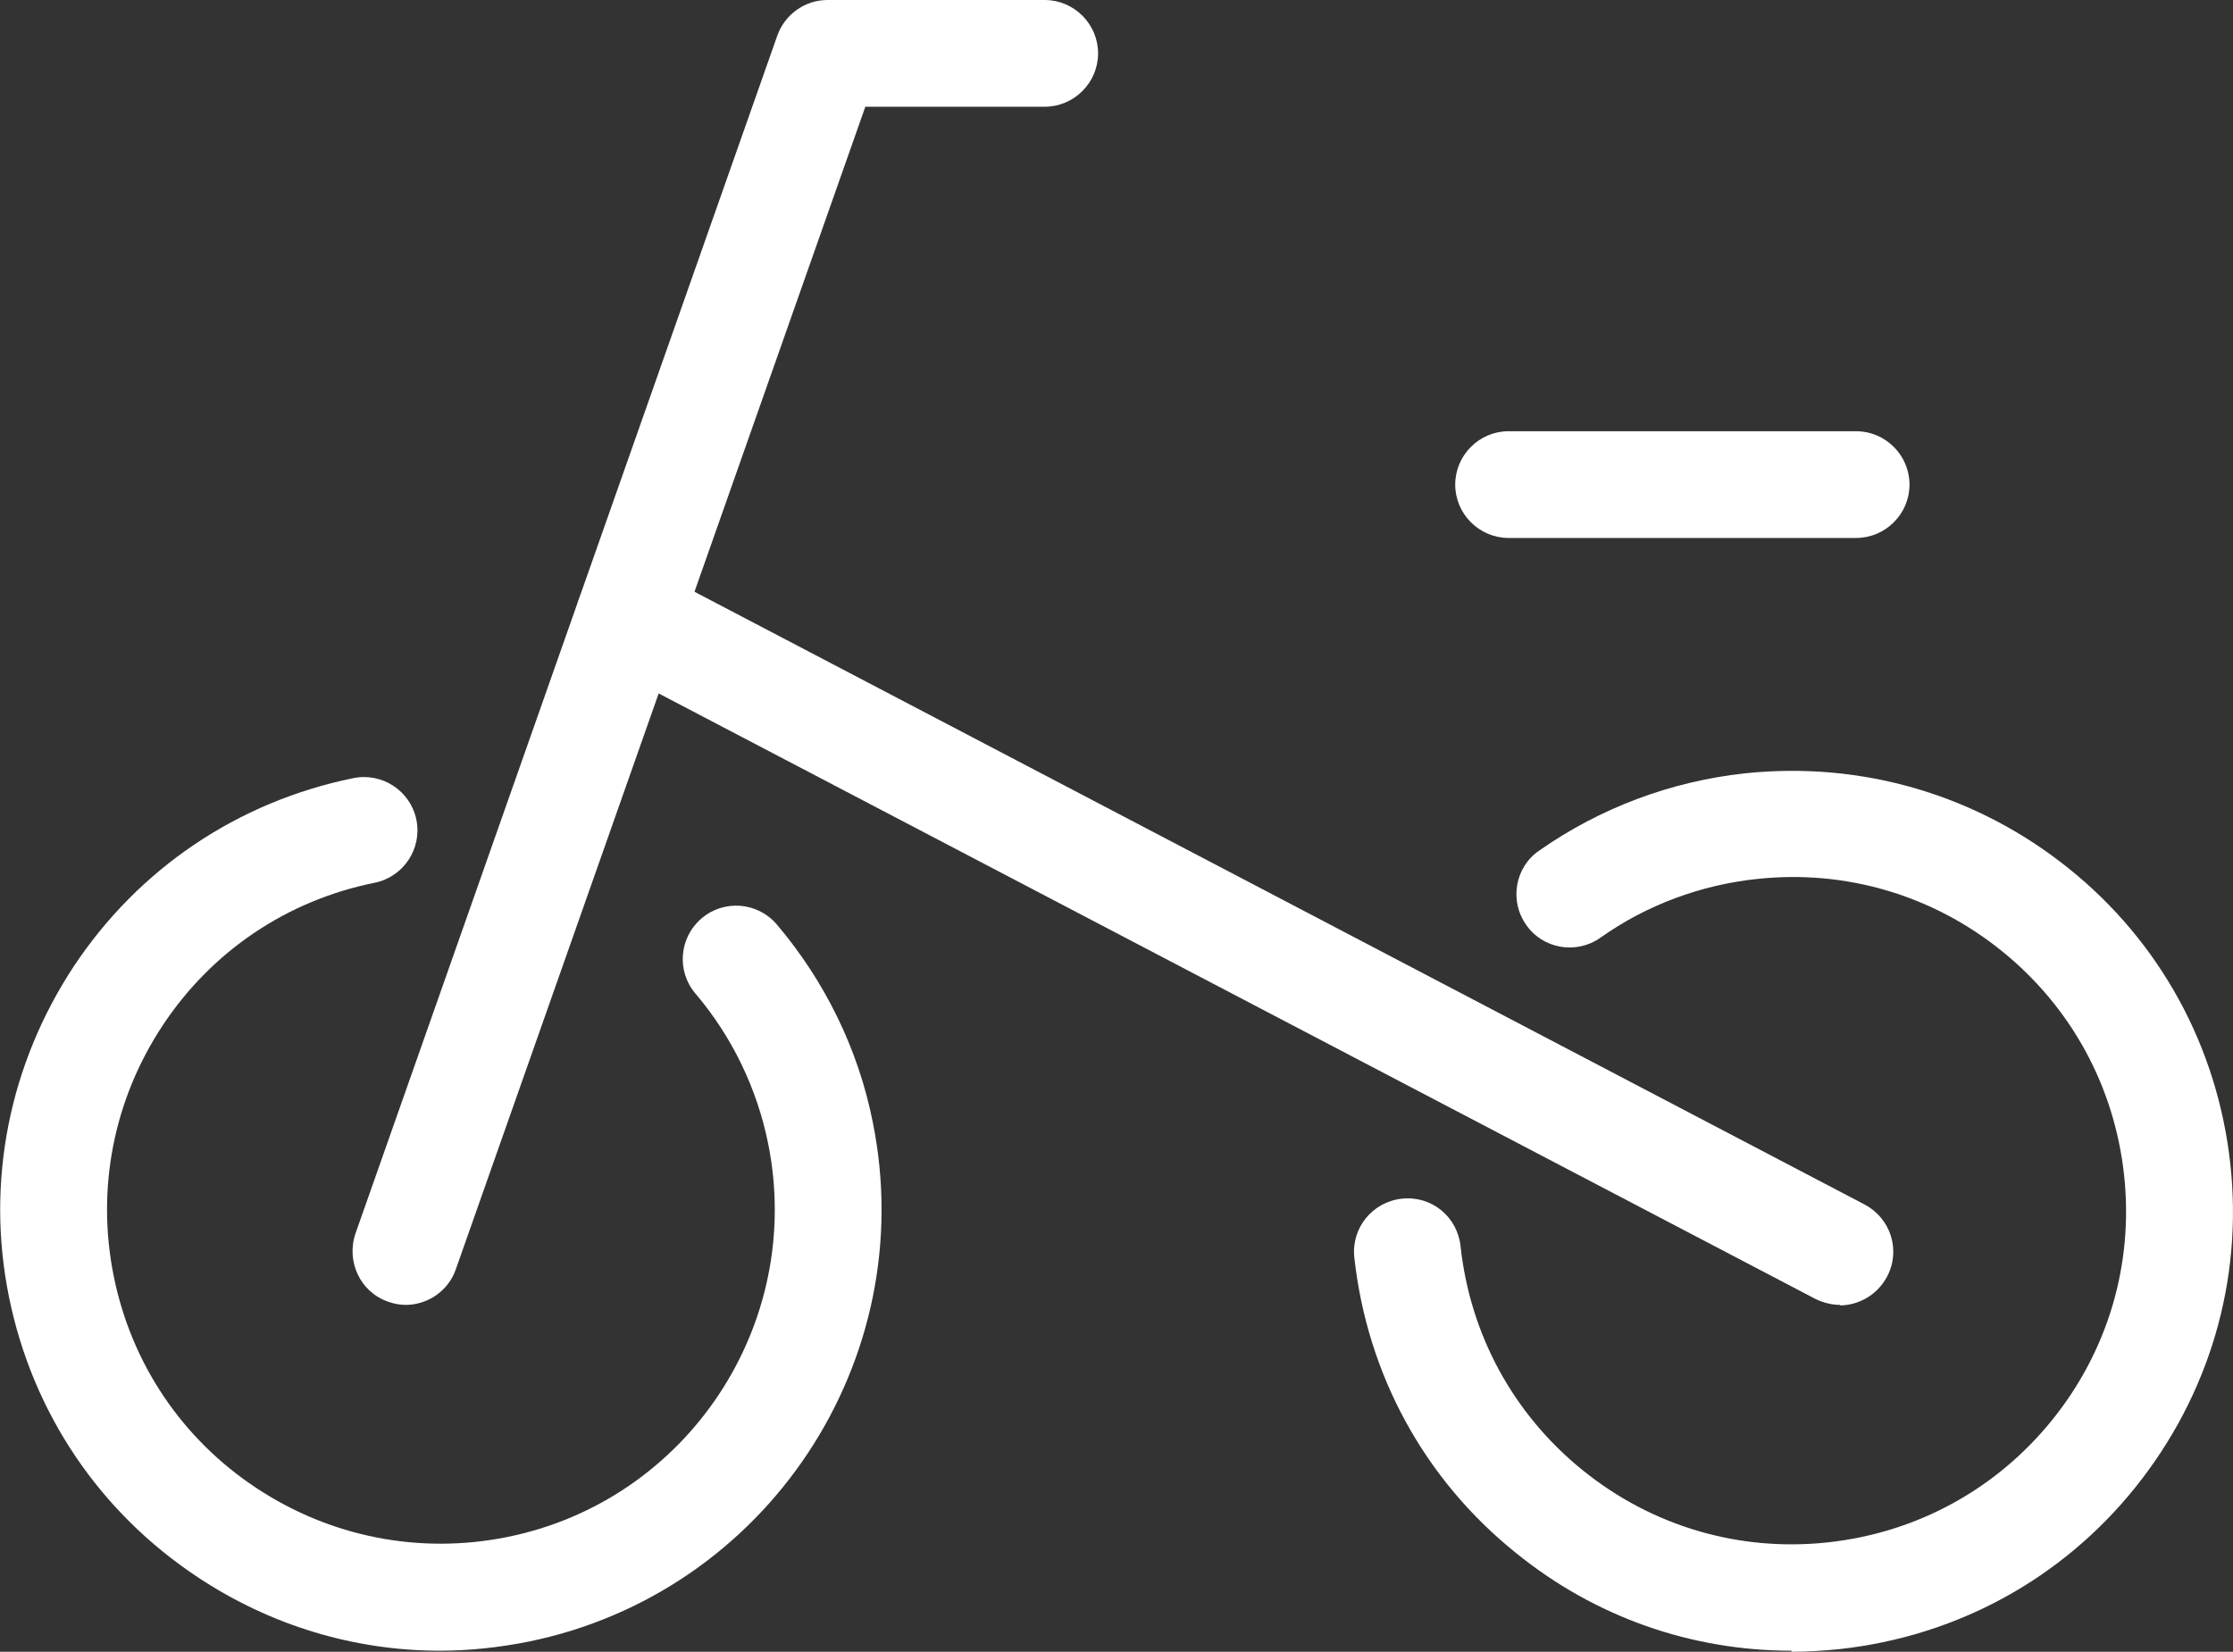 <?xml version="1.0" encoding="UTF-8"?>
<svg id="_レイヤー_2" data-name="レイヤー 2" xmlns="http://www.w3.org/2000/svg" width="41.83" height="30.95" viewBox="0 0 41.83 30.95">
  <rect x="0" y="0" width="41.83" height="30.95" fill="#333333" stroke="none"/>
  <defs>
    <style>
      .cls-1 {
        fill: #fff;
        stroke-width: 0px;
      }
    </style>
  </defs>
  <g id="_レイヤー_2-2" data-name=" レイヤー 2">
    <g id="design">
      <g>
        <path class="cls-1" d="M8.24,30.93c-1.6,0-3.17-.47-4.54-1.38-1.84-1.22-3.09-3.08-3.53-5.24-.44-2.16,0-4.36,1.21-6.2,1.22-1.84,3.08-3.09,5.24-3.53.54-.11,1.07.24,1.18.78.11.54-.24,1.07-.78,1.18-1.64.33-3.05,1.28-3.97,2.67s-1.25,3.06-.92,4.7,1.28,3.05,2.67,3.97,3.06,1.25,4.7.92c3.38-.68,5.57-3.99,4.89-7.37-.21-1.04-.68-2.01-1.36-2.81-.36-.42-.31-1.05.11-1.41s1.05-.31,1.41.11c.9,1.06,1.53,2.34,1.8,3.71.9,4.46-1.99,8.82-6.45,9.73-.55.11-1.11.17-1.66.17Z"/>
        <path class="cls-1" d="M33.56,30.93c-1.88,0-3.68-.63-5.16-1.83-1.72-1.38-2.79-3.35-3.03-5.54-.06-.55.34-1.04.89-1.1.56-.06,1.04.34,1.1.89.18,1.66.99,3.15,2.29,4.2,1.3,1.05,2.93,1.53,4.59,1.35s3.15-.99,4.2-2.29,1.53-2.93,1.35-4.59-.99-3.15-2.29-4.2-2.93-1.53-4.59-1.35c-1.05.11-2.07.49-2.93,1.1-.45.32-1.08.21-1.39-.24-.32-.45-.21-1.08.24-1.39,1.14-.8,2.47-1.3,3.86-1.45,2.19-.23,4.34.4,6.06,1.78,1.72,1.38,2.79,3.35,3.03,5.54.24,2.19-.4,4.34-1.78,6.06-1.38,1.72-3.35,2.79-5.54,3.03-.3.03-.6.05-.9.05v-.02Z"/>
        <path class="cls-1" d="M7.6,24.45c-.11,0-.22-.02-.33-.06-.52-.18-.79-.75-.61-1.28L14.56.67c.14-.4.52-.67.94-.67h4.07c.55,0,1,.45,1,1s-.45,1-1,1h-3.36l-7.67,21.78c-.14.41-.53.67-.94.67Z"/>
        <path class="cls-1" d="M34.47,24.45c-.16,0-.31-.04-.46-.11L11.32,12.46c-.49-.26-.68-.86-.42-1.35.26-.49.86-.68,1.35-.42l22.68,11.88c.49.26.68.86.42,1.35-.18.34-.53.54-.89.54h.01Z"/>
        <path class="cls-1" d="M34.77,10.08h-6.51c-.55,0-1-.45-1-1s.45-1,1-1h6.51c.55,0,1,.45,1,1s-.45,1-1,1Z"/>
      </g>
    </g>
  </g>
</svg>